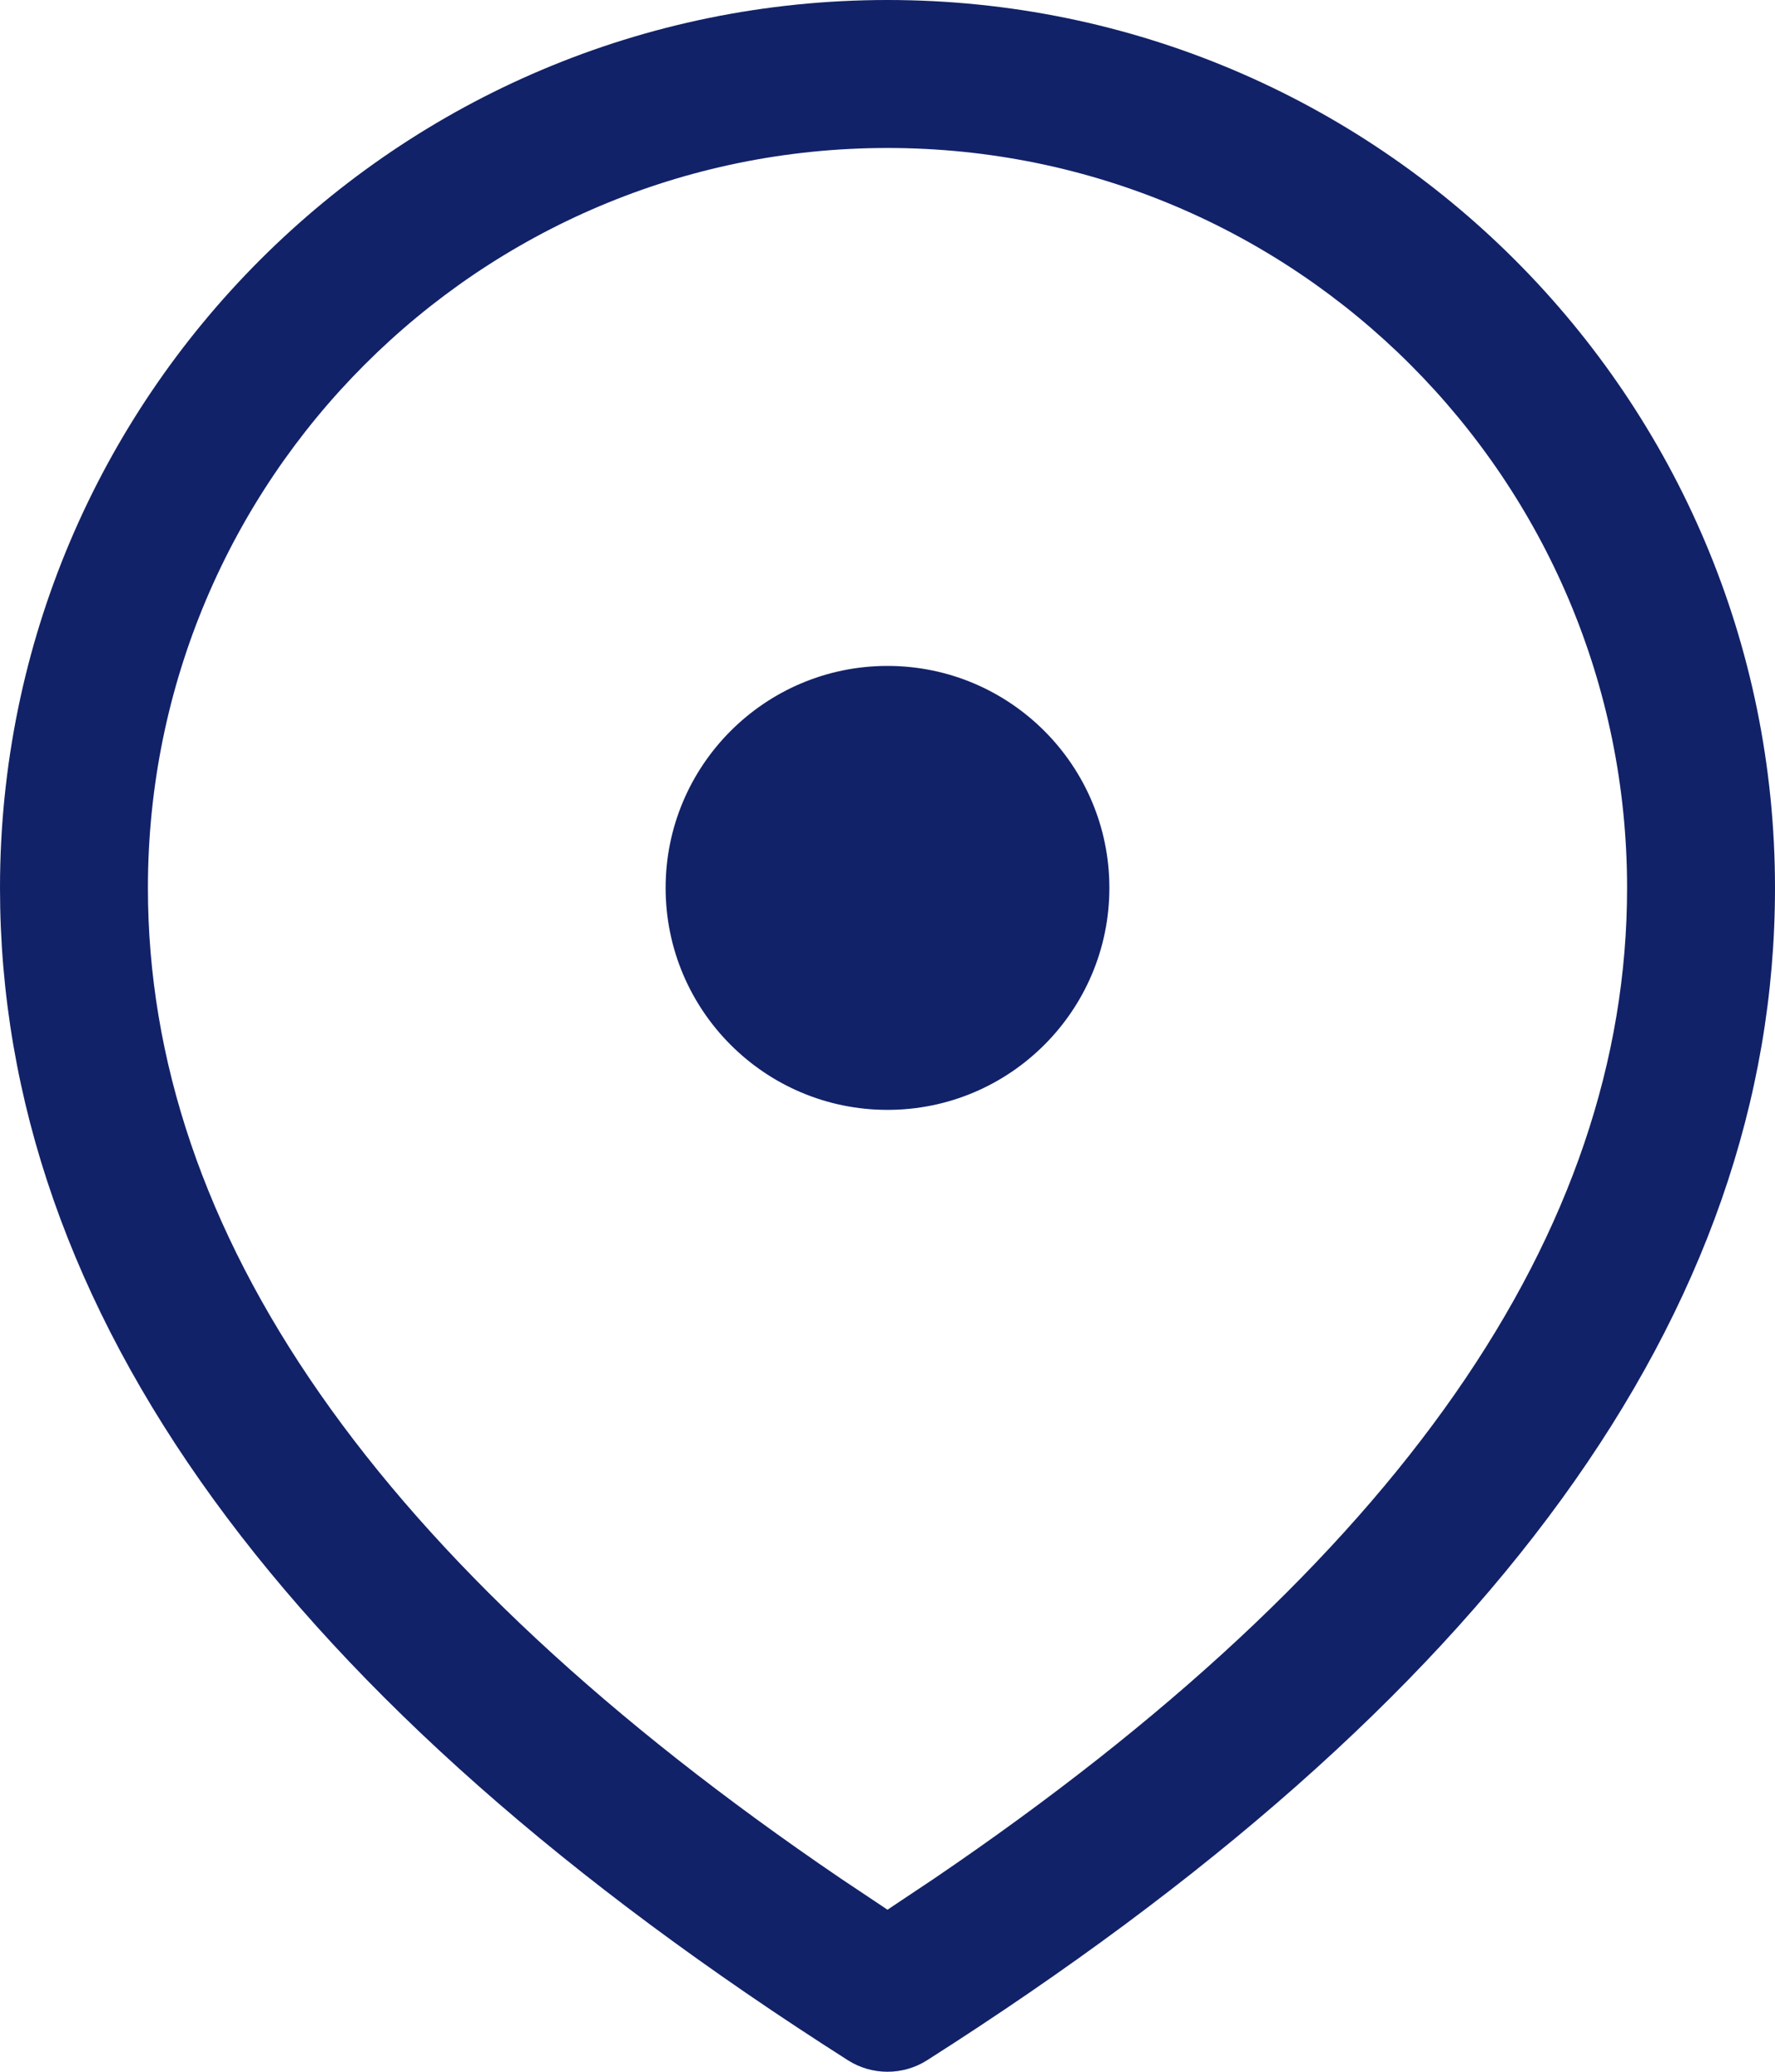 <svg width="12" height="14" viewBox="0 0 12 14" fill="none" xmlns="http://www.w3.org/2000/svg">
<g clip-path="url(#clip0_334_14)">
<path d="M6 0C9.314 0 12 2.686 12 6C12 8.867 10.065 11.506 6.268 13.922C6.105 14.026 5.895 14.026 5.732 13.922C1.935 11.506 0 8.867 0 6C0 2.686 2.686 0 6 0ZM6 1C3.239 1 1 3.239 1 6C1 8.325 2.54 10.558 5.681 12.692L6 12.905L6.319 12.692C9.46 10.558 11 8.325 11 6C11 3.239 8.761 1 6 1ZM6 4.5C6.828 4.5 7.5 5.172 7.5 6C7.5 6.828 6.828 7.5 6 7.5C5.172 7.5 4.5 6.828 4.5 6C4.5 5.172 5.172 4.5 6 4.5Z" fill="#122268"/>
</g>
<defs>
<clipPath id="clip0_334_14">
<rect width="12" height="14" fill="white"/>
</clipPath>
</defs>
</svg>
